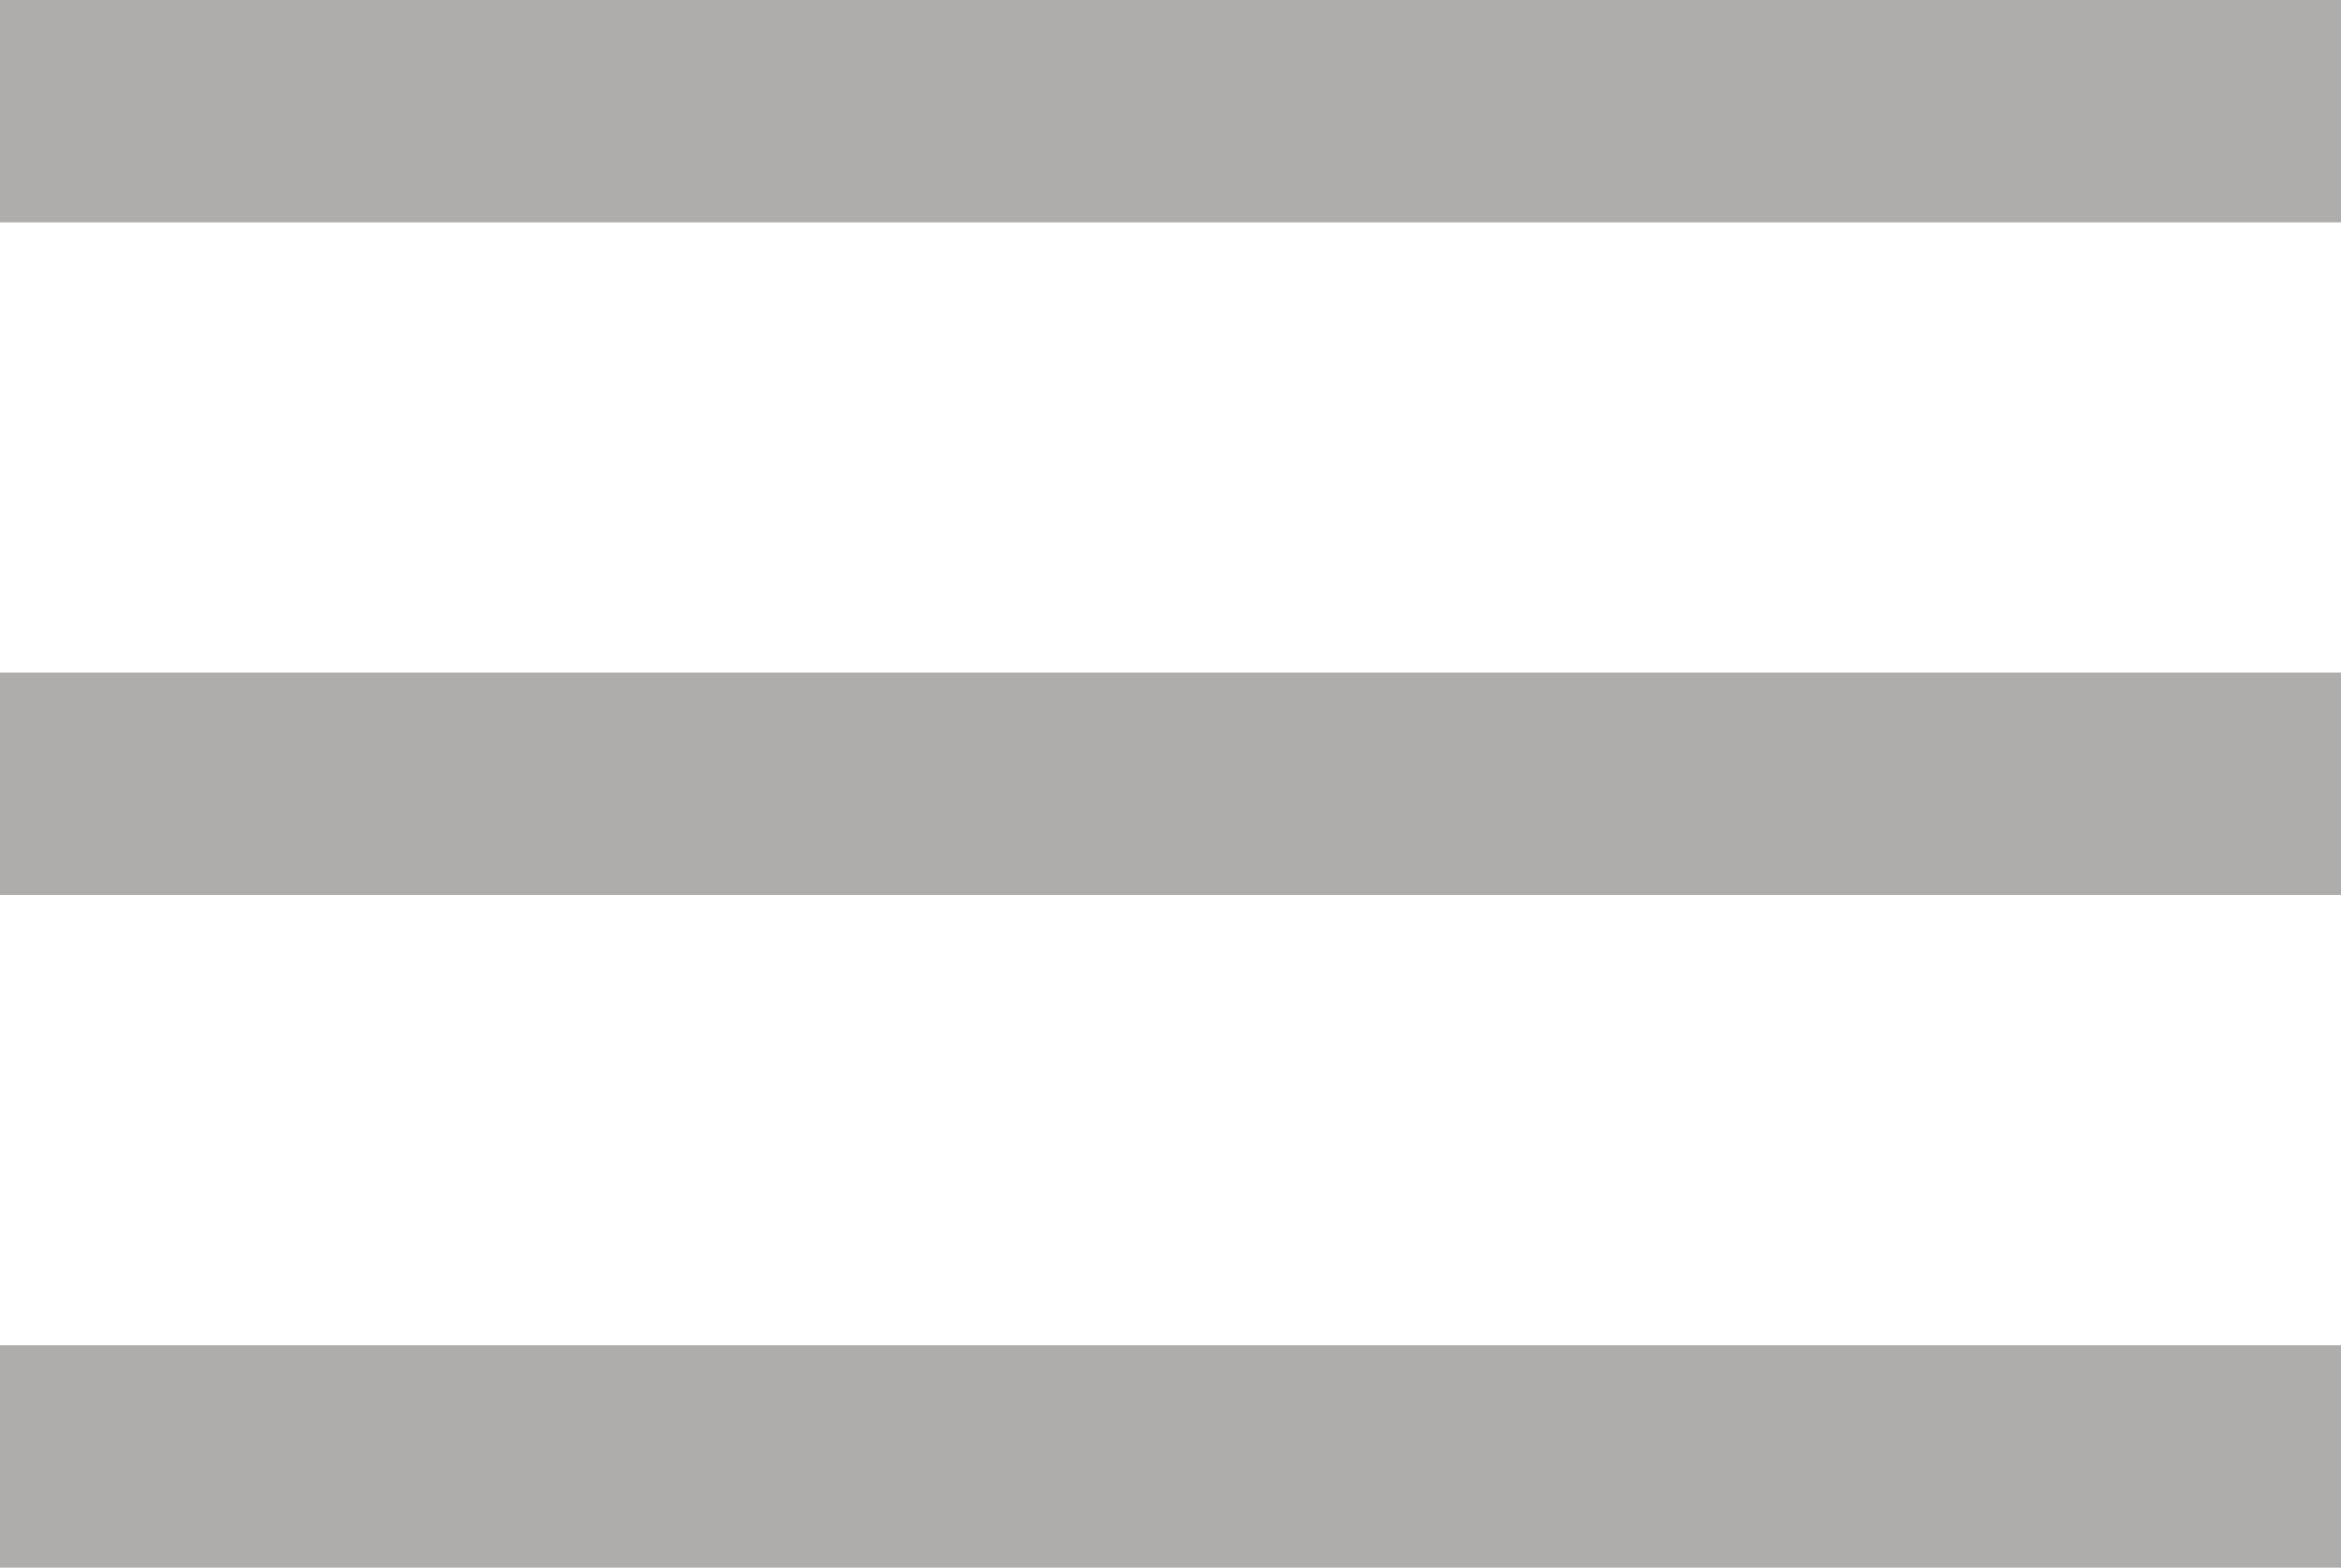 <?xml version="1.0" encoding="utf-8"?>
<!-- Generator: Adobe Illustrator 18.1.0, SVG Export Plug-In . SVG Version: 6.00 Build 0)  -->
<svg version="1.1" id="Layer_1" xmlns="http://www.w3.org/2000/svg" xmlns:xlink="http://www.w3.org/1999/xlink" x="0px" y="0px"
	 viewBox="-458 266.8 42.1 28.2" enable-background="new -458 266.8 42.1 28.2" xml:space="preserve">
<rect x="-458" y="266.8" fill="#AEADAB" width="42.1" height="4"/>
<rect x="-458" y="278.9" fill="#AEADAB" width="42.1" height="4"/>
<rect x="-458" y="291" fill="#AEADAB" width="42.1" height="4"/>
</svg>
